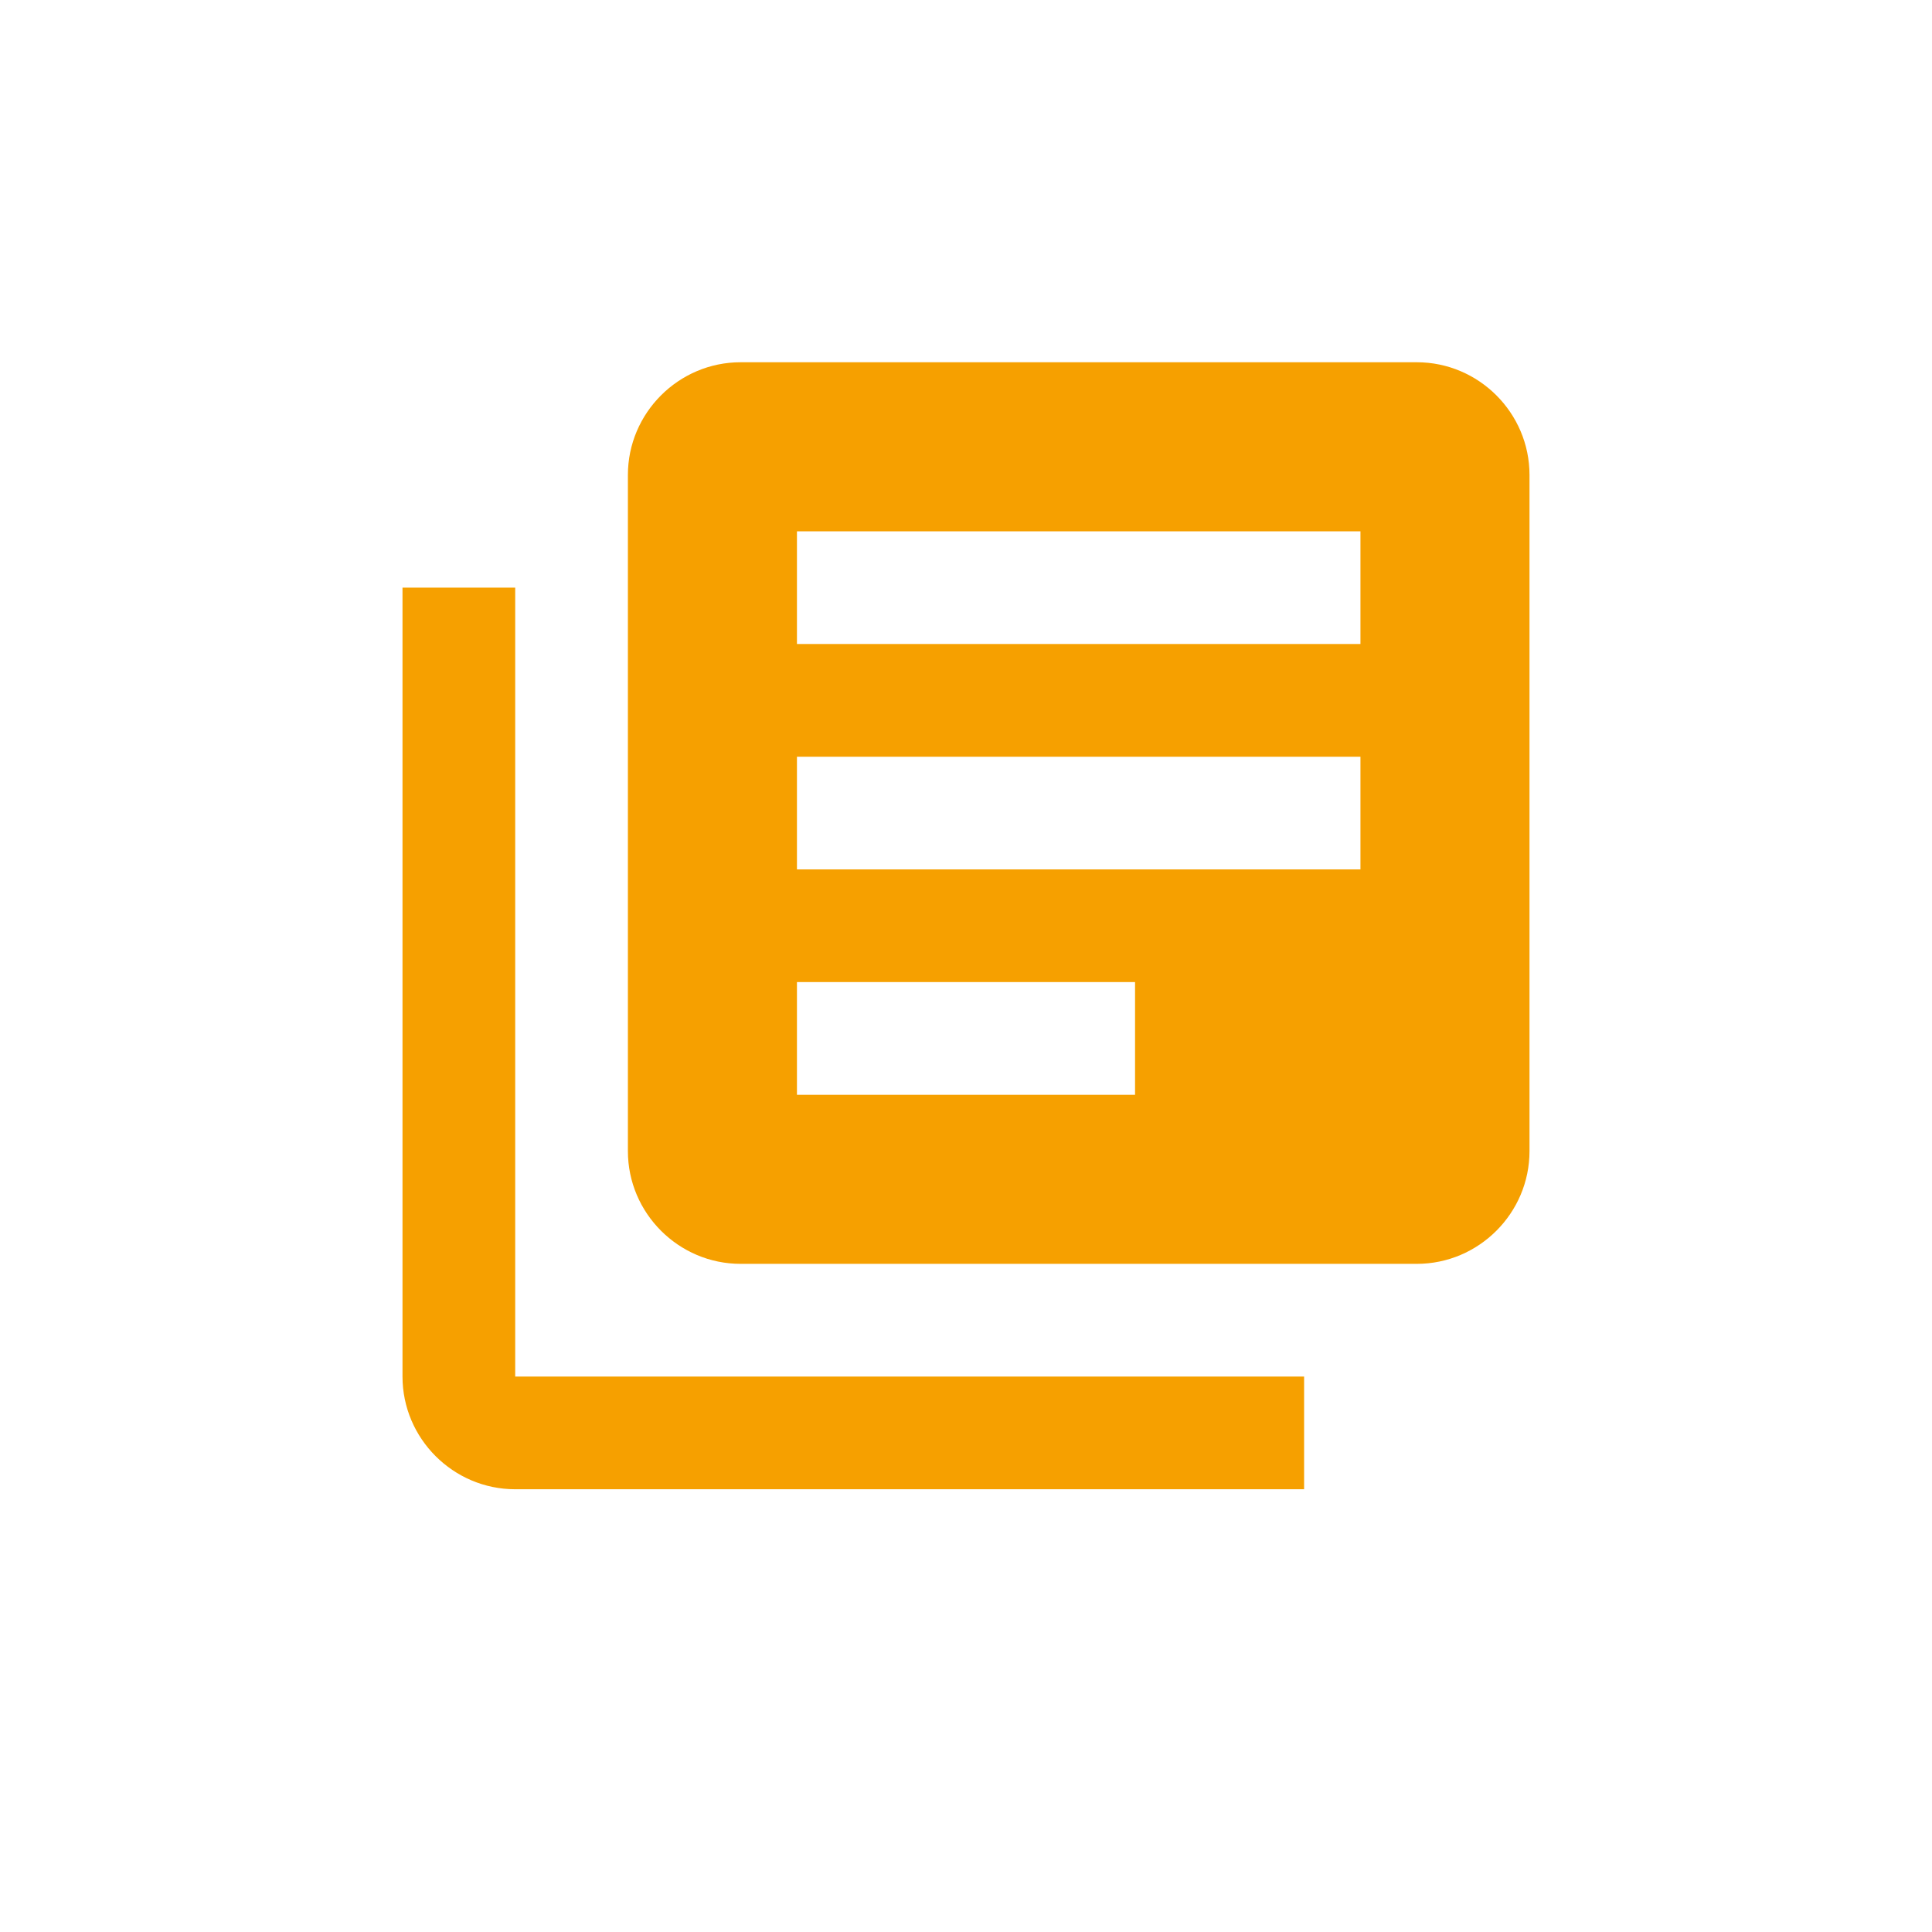 <?xml version="1.0" encoding="UTF-8"?>
<svg width="48px" height="48px" viewBox="0 0 48 48" version="1.1" xmlns="http://www.w3.org/2000/svg" xmlns:xlink="http://www.w3.org/1999/xlink">
    <!-- Generator: sketchtool 51.2 (57519) - http://www.bohemiancoding.com/sketch -->
    <title>CCF8A73A-CA8A-4C24-9F4B-F4E3CAE1835A</title>
    <desc>Created with sketchtool.</desc>
    <defs>
        <path d="M12.8,14.6 L10,14.6 L10,34.2 C10,35.74 11.26,37 12.8,37 L32.4,37 L32.4,34.2 L12.8,34.2 L12.8,14.6 Z M35.2,9 L18.4,9 C16.86,9 15.6,10.26 15.6,11.8 L15.6,28.6 C15.6,30.14 16.86,31.4 18.4,31.4 L35.2,31.4 C36.74,31.4 38,30.14 38,28.6 L38,11.8 C38,10.26 36.74,9 35.2,9 Z M33.8,21.6 L19.8,21.6 L19.8,18.8 L33.8,18.8 L33.8,21.6 Z M28.2,27.2 L19.8,27.2 L19.8,24.4 L28.2,24.4 L28.2,27.2 Z M33.8,16 L19.8,16 L19.8,13.2 L33.8,13.2 L33.8,16 Z" id="path-1"></path>
    </defs>
    <g id="pages" stroke="none" stroke-width="1" fill="none" fill-rule="evenodd">
        <g id="universities" transform="translate(-889, -1628)">
            <g id="izd" transform="translate(256, 1628)">
                <g id="3" transform="translate(633, 0)">
                    <mask id="mask-2" fill="white">
                        <use xlink:href="#path-1"></use>
                    </mask>
                    <use id="isbn" fill="#F6A000" fill-rule="nonzero" xlink:href="#path-1"></use>
                </g>
            </g>
        </g>
    </g>
</svg>